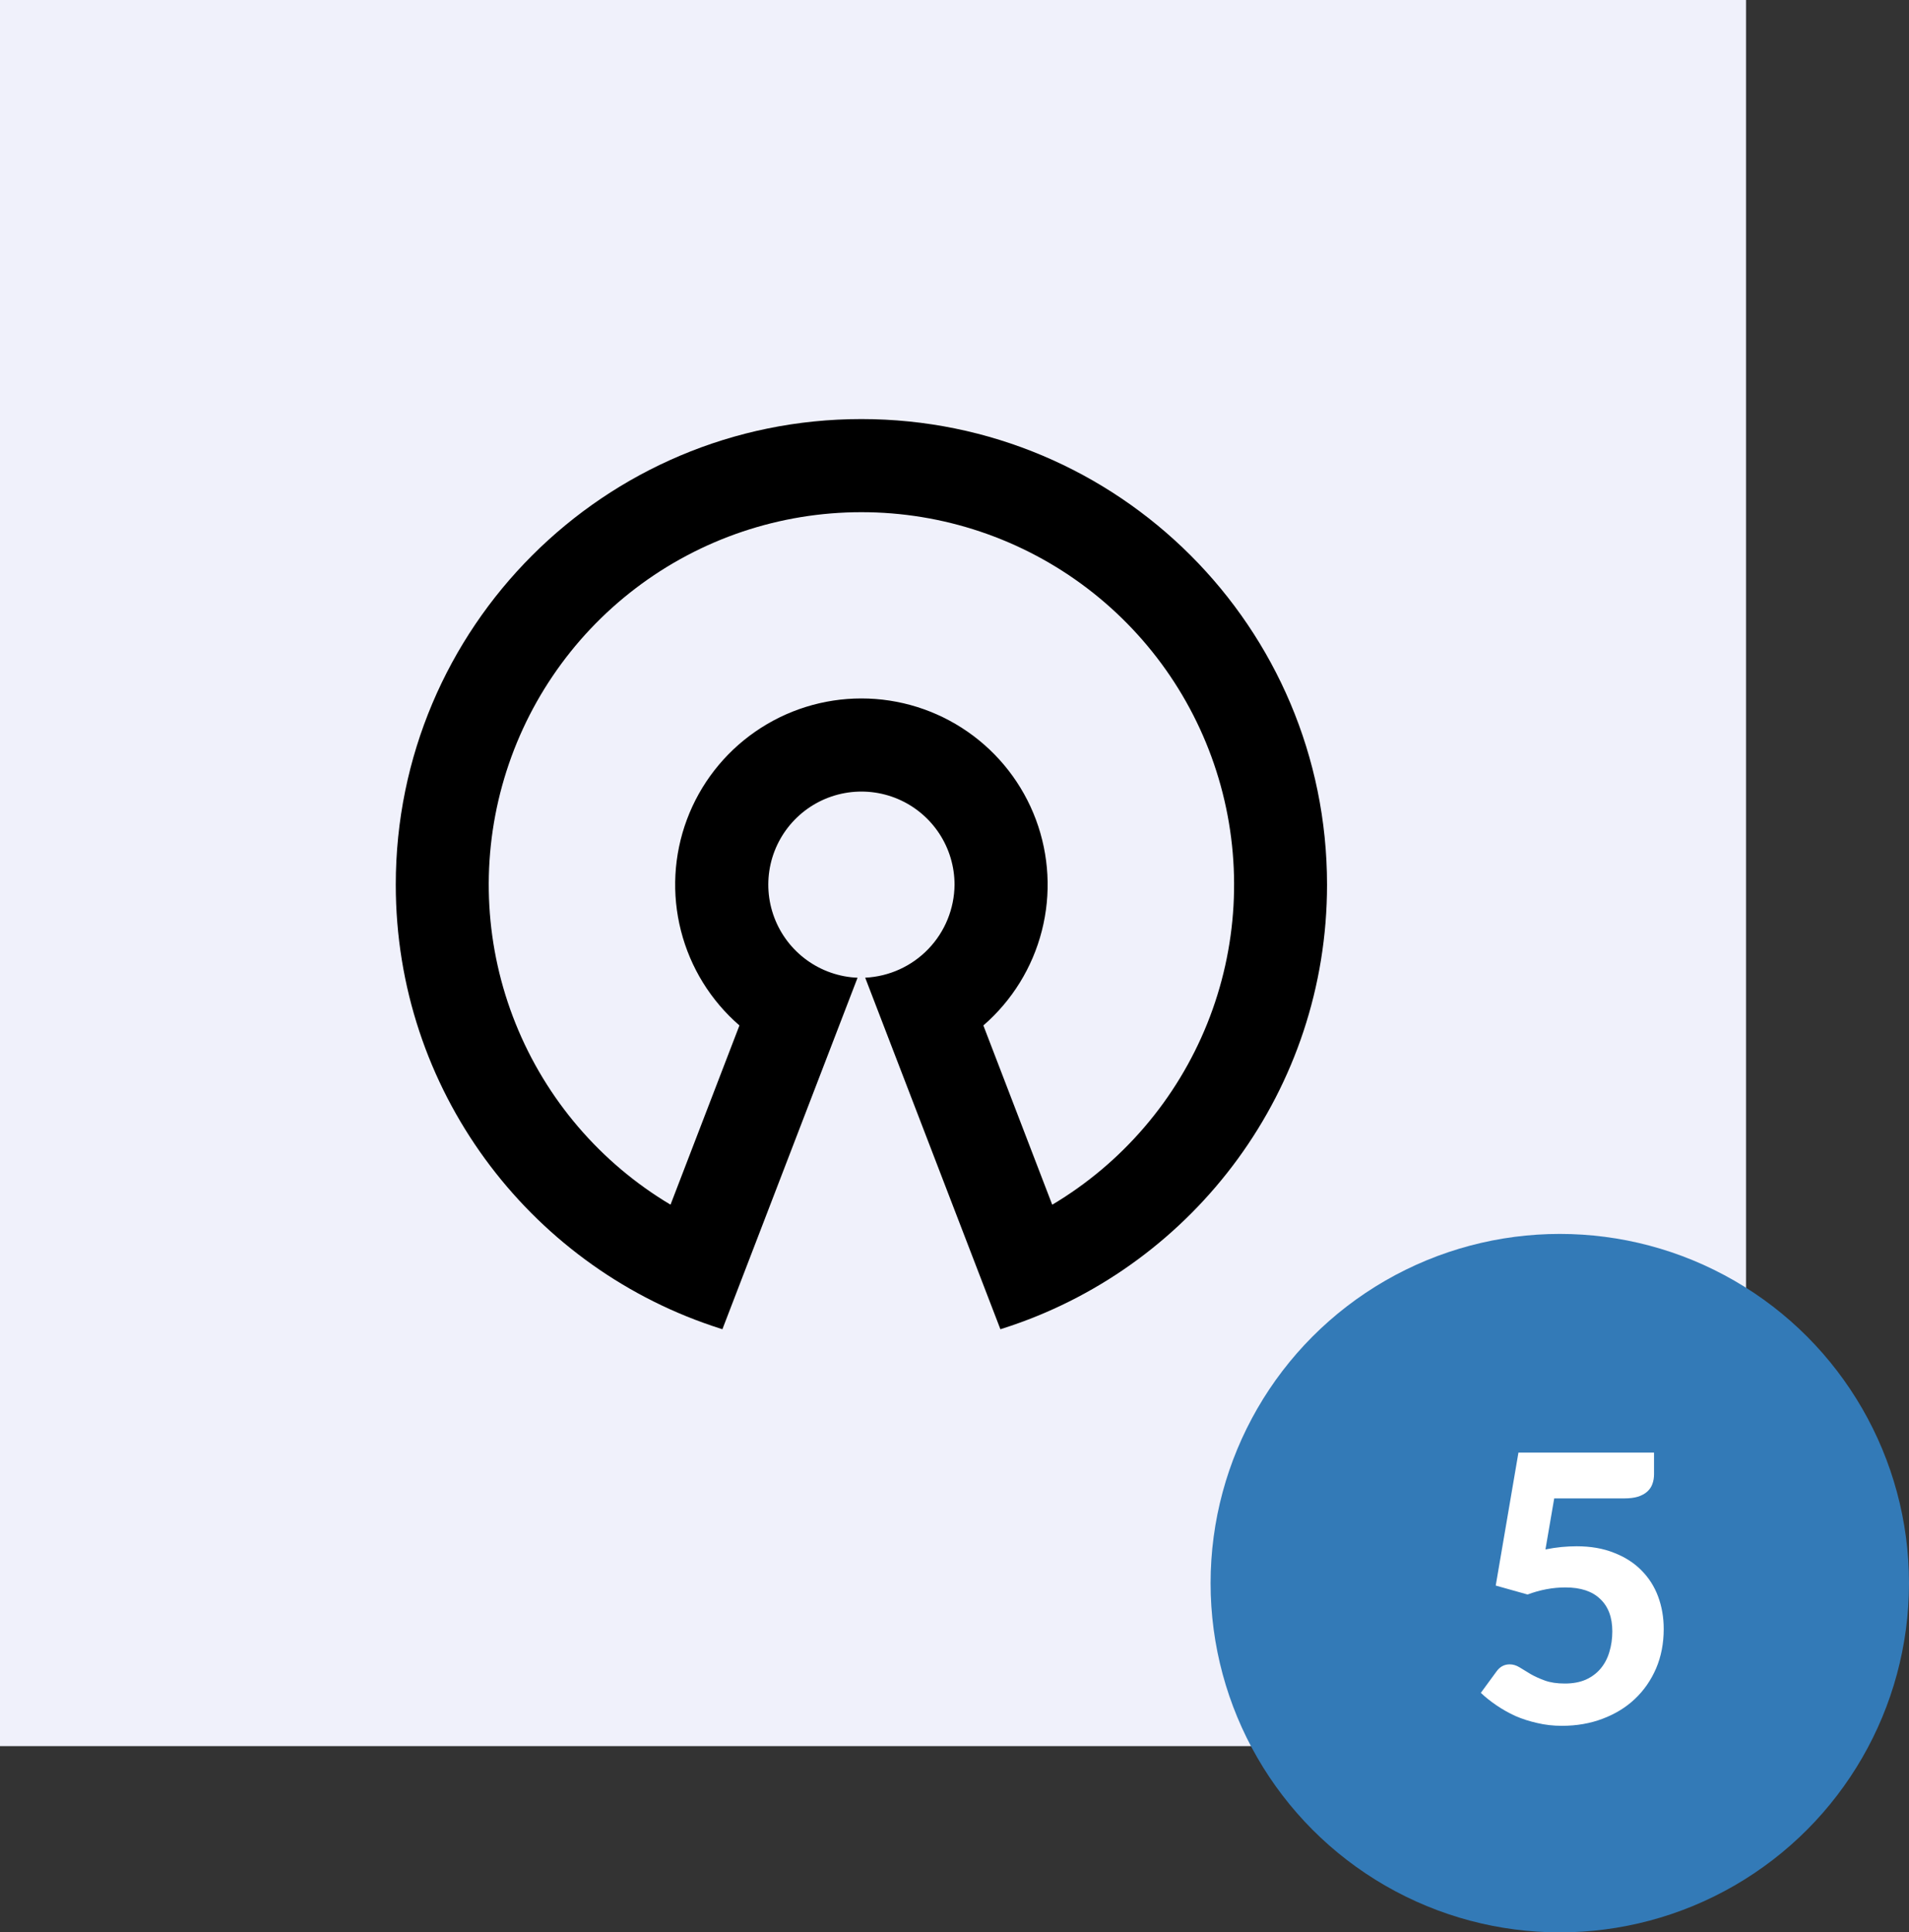 <svg width="82" height="83" viewBox="0 0 82 83" fill="none" xmlns="http://www.w3.org/2000/svg">
<rect x="0" y="0" width="82" height="83" fill="#333333" stroke="none"/>
<rect width="75" height="75" fill="#F0F1FB"/>
<path d="M37.002 18C48.048 18 57.002 26.954 57.002 38C57.002 46.8 51.32 54.272 43.424 56.946L42.972 57.094L37.164 41.994C38.193 41.944 39.164 41.503 39.877 40.76C40.591 40.018 40.993 39.03 41.002 38C41.002 37.216 40.772 36.449 40.34 35.795C39.907 35.141 39.293 34.628 38.571 34.32C37.85 34.013 37.054 33.924 36.283 34.065C35.512 34.206 34.799 34.57 34.233 35.113C33.667 35.656 33.273 36.353 33.1 37.117C32.928 37.882 32.983 38.681 33.261 39.414C33.538 40.148 34.025 40.783 34.66 41.242C35.296 41.701 36.053 41.964 36.836 41.996L31.03 57.094L30.58 56.946C22.684 54.272 17 46.8 17 38C17 26.954 25.954 18 37 18M37 22C33.496 21.999 30.089 23.147 27.301 25.27C24.514 27.392 22.5 30.371 21.569 33.749C20.638 37.126 20.841 40.716 22.148 43.967C23.455 47.218 25.792 49.95 28.802 51.744L31.762 44.046C30.529 42.978 29.653 41.559 29.25 39.978C28.846 38.398 28.936 36.732 29.505 35.204C30.075 33.676 31.099 32.359 32.438 31.429C33.778 30.499 35.37 30 37.001 30C38.632 30 40.224 30.499 41.564 31.429C42.903 32.359 43.927 33.676 44.497 35.204C45.066 36.732 45.156 38.398 44.752 39.978C44.349 41.559 43.472 42.978 42.24 44.046L45.198 51.746C48.209 49.953 50.547 47.22 51.855 43.969C53.162 40.718 53.366 37.127 52.435 33.749C51.504 30.37 49.489 27.391 46.701 25.269C43.912 23.146 40.504 21.998 37 22Z" fill="black"/>
<circle cx="67" cy="68" r="15" fill="#337AB7"/>
<path d="M66.384 66.552C66.624 66.504 66.853 66.469 67.072 66.448C67.296 66.427 67.512 66.416 67.72 66.416C68.328 66.416 68.864 66.509 69.328 66.696C69.797 66.877 70.189 67.128 70.504 67.448C70.824 67.768 71.064 68.144 71.224 68.576C71.384 69.008 71.464 69.472 71.464 69.968C71.464 70.587 71.355 71.152 71.136 71.664C70.917 72.171 70.613 72.608 70.224 72.976C69.84 73.339 69.379 73.621 68.84 73.824C68.307 74.027 67.723 74.128 67.088 74.128C66.72 74.128 66.368 74.088 66.032 74.008C65.696 73.933 65.381 73.832 65.088 73.704C64.8 73.571 64.531 73.419 64.28 73.248C64.029 73.077 63.805 72.899 63.608 72.712L64.288 71.784C64.432 71.587 64.619 71.488 64.848 71.488C64.992 71.488 65.133 71.531 65.272 71.616C65.411 71.701 65.568 71.797 65.744 71.904C65.92 72.005 66.125 72.099 66.36 72.184C66.595 72.269 66.88 72.312 67.216 72.312C67.563 72.312 67.864 72.256 68.12 72.144C68.376 72.027 68.587 71.869 68.752 71.672C68.923 71.469 69.048 71.232 69.128 70.96C69.213 70.683 69.256 70.387 69.256 70.072C69.256 69.469 69.083 69.005 68.736 68.68C68.395 68.349 67.896 68.184 67.24 68.184C66.701 68.184 66.16 68.285 65.616 68.488L64.248 68.104L65.224 62.392H71.048V63.32C71.048 63.475 71.024 63.616 70.976 63.744C70.933 63.867 70.859 63.976 70.752 64.072C70.651 64.163 70.517 64.235 70.352 64.288C70.192 64.336 69.995 64.36 69.76 64.36H66.76L66.384 66.552Z" fill="white"/>
</svg>
